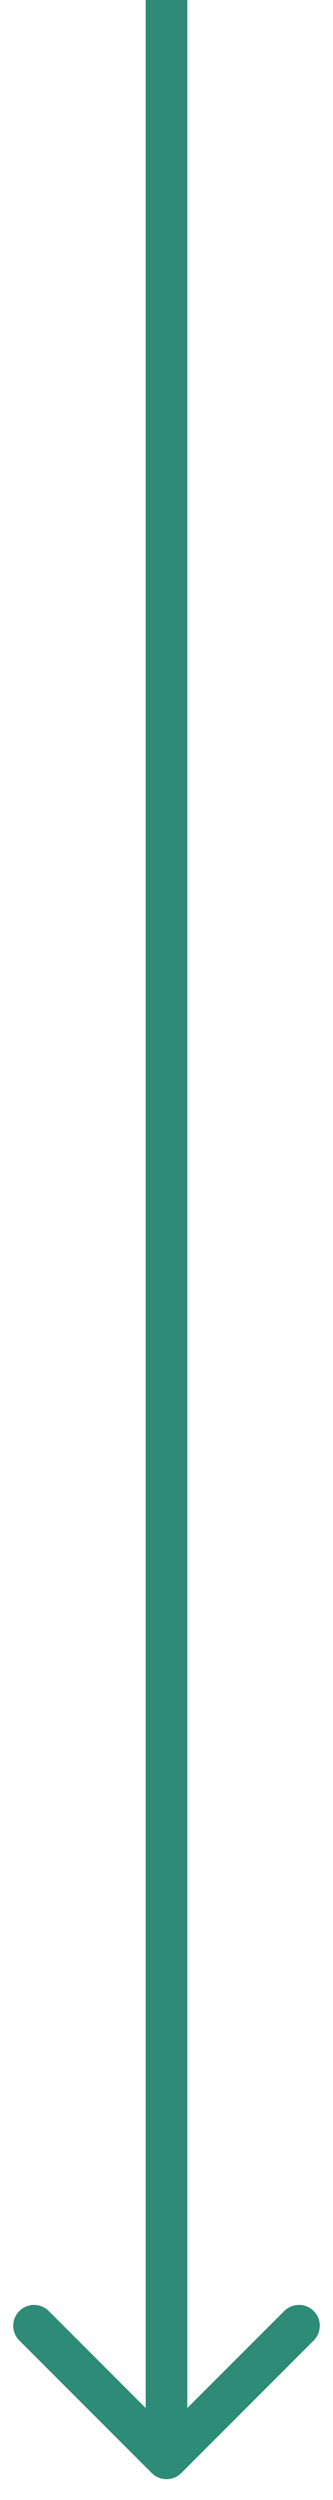 <?xml version="1.0" encoding="UTF-8"?> <svg xmlns="http://www.w3.org/2000/svg" width="8" height="60" viewBox="0 0 8 60" fill="none"> <path d="M3.646 59.354C3.842 59.549 4.158 59.549 4.354 59.354L7.536 56.172C7.731 55.976 7.731 55.66 7.536 55.465C7.34 55.269 7.024 55.269 6.828 55.465L4 58.293L1.172 55.465C0.976 55.269 0.66 55.269 0.464 55.465C0.269 55.66 0.269 55.976 0.464 56.172L3.646 59.354ZM3.5 -2.18557e-08L3.5 59L4.5 59L4.5 2.18557e-08L3.5 -2.18557e-08Z" fill="#2D8B77"></path> </svg> 